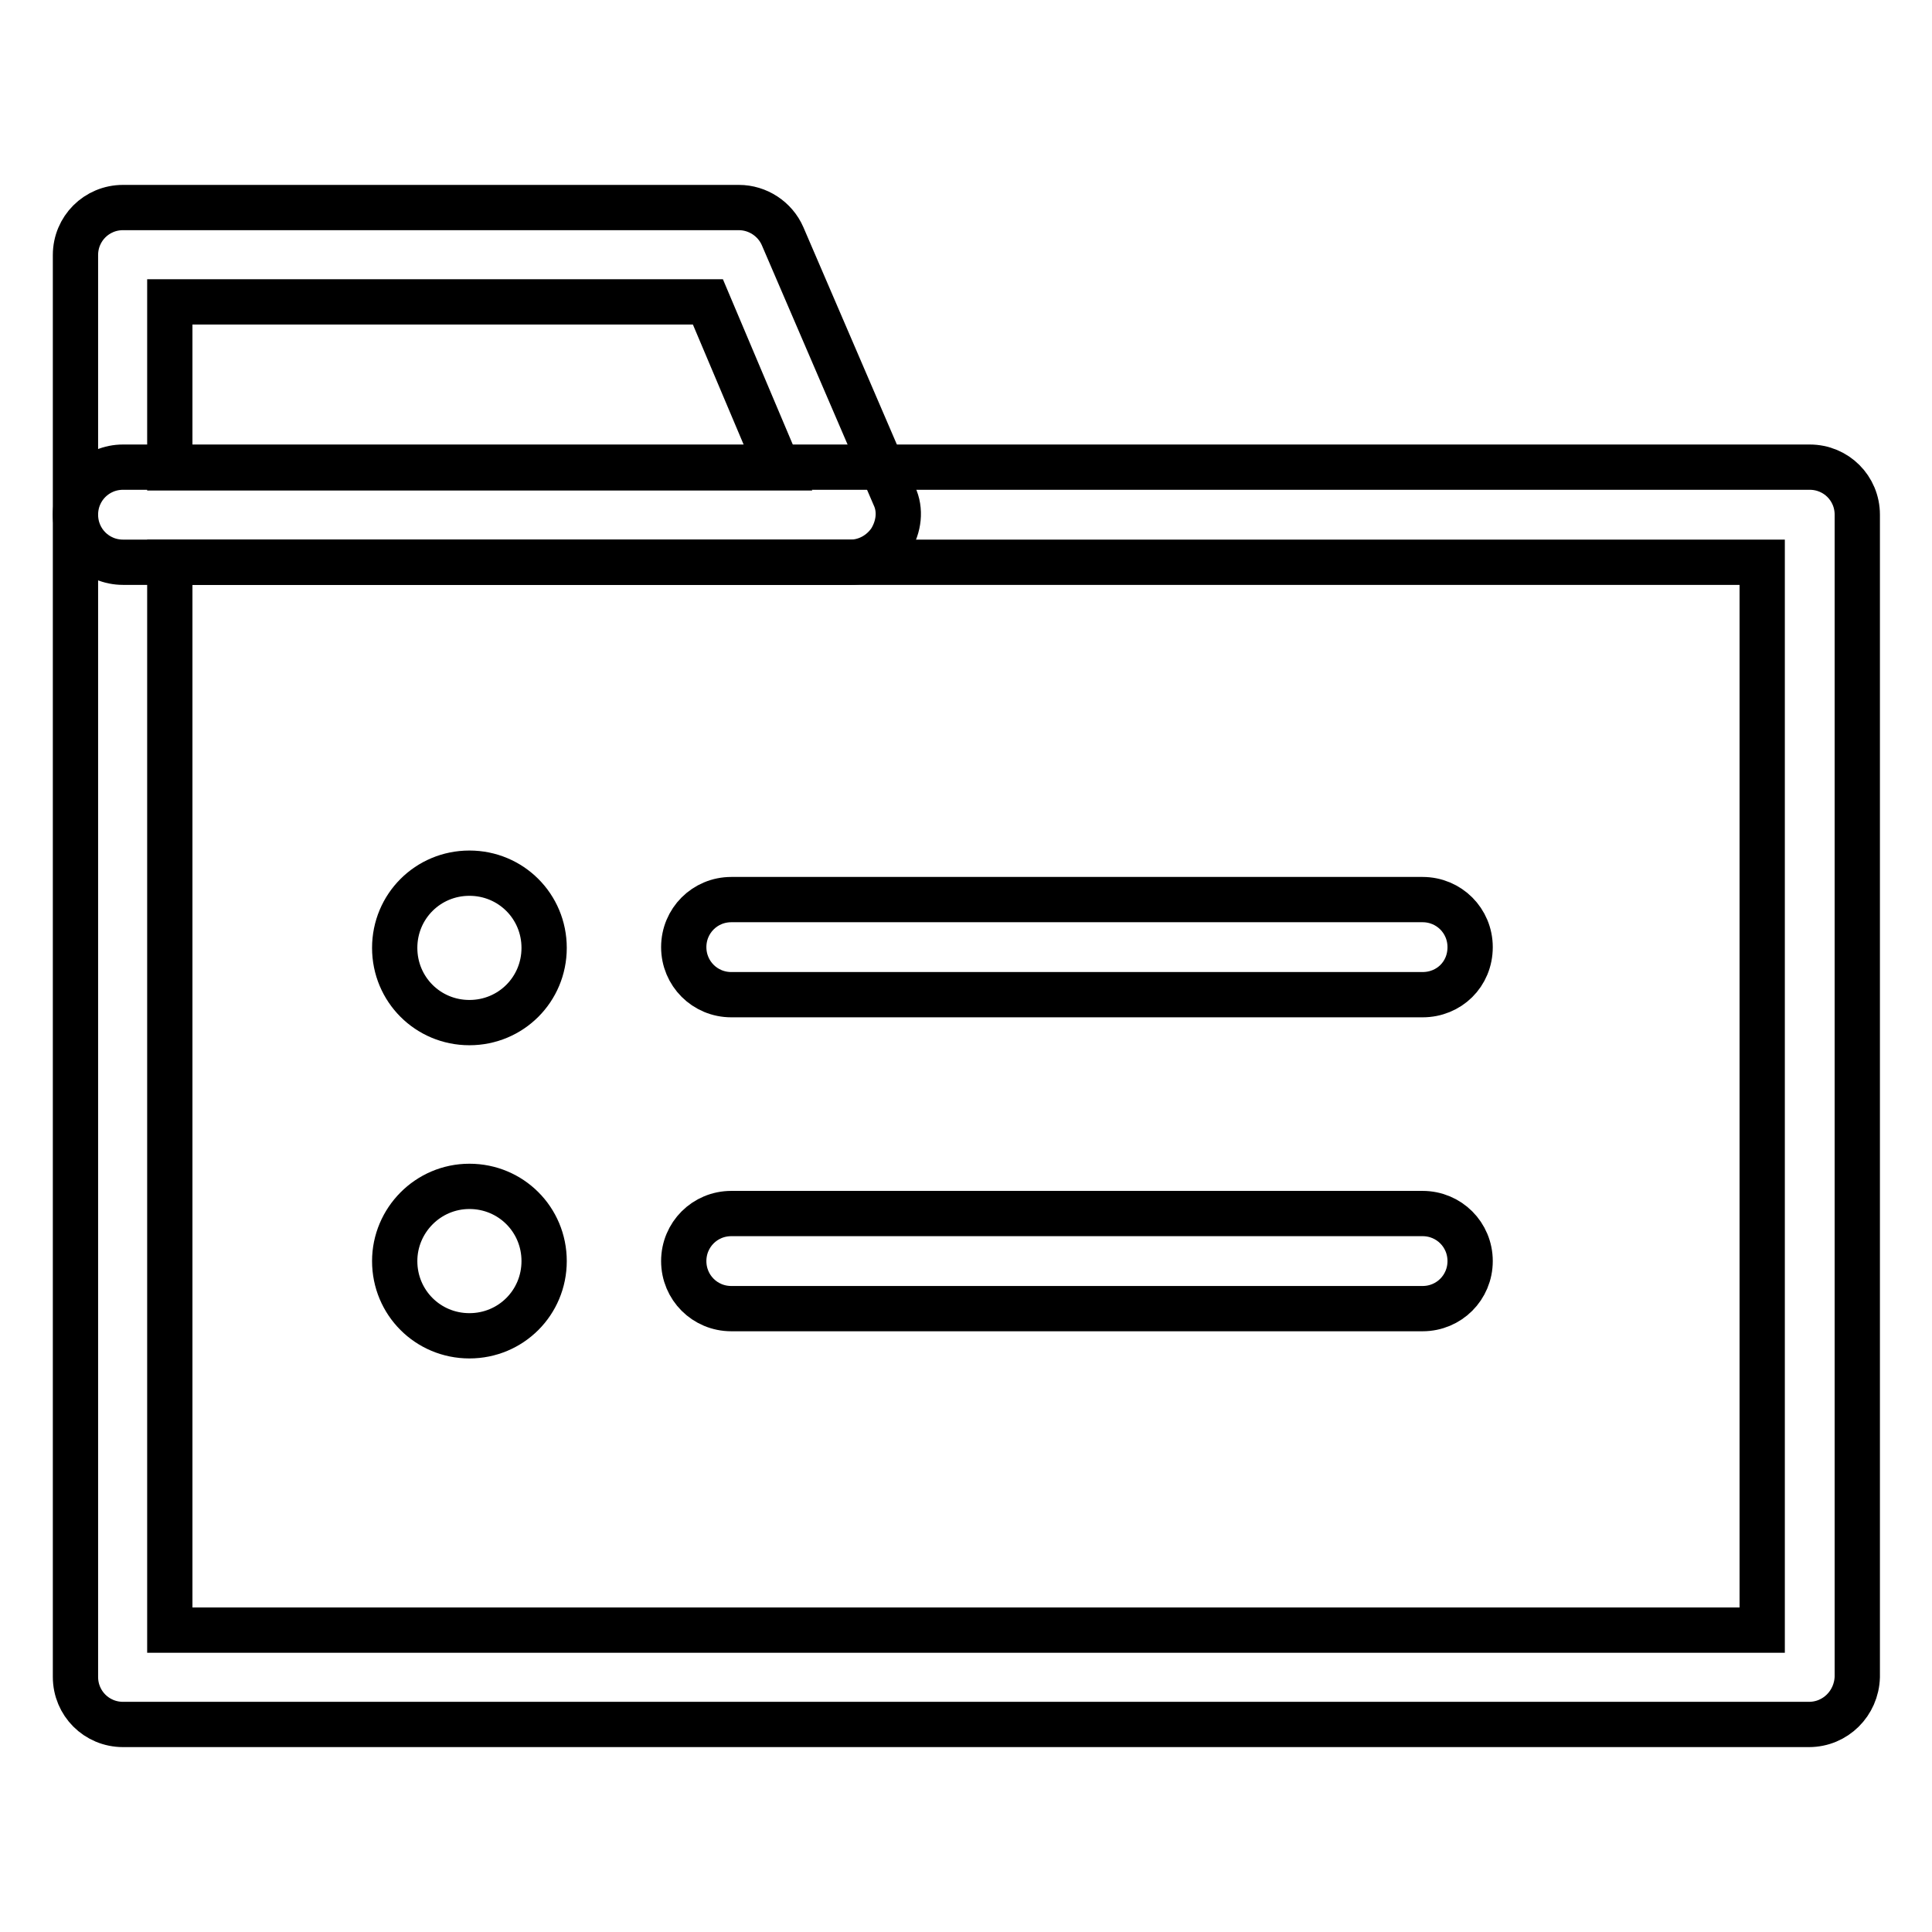 <?xml version="1.0" encoding="utf-8"?>
<!-- Svg Vector Icons : http://www.onlinewebfonts.com/icon -->
<!DOCTYPE svg PUBLIC "-//W3C//DTD SVG 1.1//EN" "http://www.w3.org/Graphics/SVG/1.1/DTD/svg11.dtd">
<svg version="1.1" xmlns="http://www.w3.org/2000/svg" xmlns:xlink="http://www.w3.org/1999/xlink" x="0px" y="0px" viewBox="0 0 256 256" enable-background="new 0 0 256 256" xml:space="preserve">
<g> <path stroke-width="6" fill-opacity="0" stroke="#000000"  d="M112.7,74.5H16.3c-3.5,0-6.3-2.8-6.3-6.3V33.8c0-3.5,2.8-6.3,6.3-6.3h81.6c2.5,0,4.8,1.5,5.8,3.8l14.8,34.4 c0.9,1.9,0.6,4.1-0.5,5.9C116.8,73.4,114.8,74.5,112.7,74.5z M22.5,62h80.6L93.8,40H22.5V62z"/> <path stroke-width="6" fill-opacity="0" stroke="#000000"  d="M239.7,228.5H16.3c-3.5,0-6.3-2.8-6.3-6.3v-154c0-3.5,2.8-6.3,6.3-6.3h223.5c3.5,0,6.3,2.8,6.3,6.3v154 C246,225.7,243.2,228.5,239.7,228.5L239.7,228.5z M22.5,216h211V74.5h-211V216z"/> <path stroke-width="6" fill-opacity="0" stroke="#000000"  d="M52.3,125.6c0,5.5,4.4,9.9,9.9,9.9c5.5,0,9.9-4.4,9.9-9.9c0,0,0,0,0,0c0-5.5-4.4-9.9-9.9-9.9 C56.7,115.7,52.3,120.1,52.3,125.6C52.3,125.6,52.3,125.6,52.3,125.6z"/> <path stroke-width="6" fill-opacity="0" stroke="#000000"  d="M188.5,131.8H96.9c-3.5,0-6.3-2.8-6.3-6.3c0-3.5,2.8-6.3,6.3-6.3h91.6c3.5,0,6.3,2.8,6.3,6.3 C194.8,129.1,192,131.8,188.5,131.8L188.5,131.8z"/> <path stroke-width="6" fill-opacity="0" stroke="#000000"  d="M52.3,167.1c0,5.5,4.4,9.9,9.9,9.9c5.5,0,9.9-4.4,9.9-9.9c0,0,0,0,0,0c0-5.5-4.4-9.9-9.9-9.9 C56.7,157.2,52.3,161.7,52.3,167.1C52.3,167.1,52.3,167.1,52.3,167.1z"/> <path stroke-width="6" fill-opacity="0" stroke="#000000"  d="M188.5,173.4H96.9c-3.5,0-6.3-2.8-6.3-6.3c0-3.5,2.8-6.3,6.3-6.3h91.6c3.5,0,6.3,2.8,6.3,6.3 C194.8,170.6,192,173.4,188.5,173.4L188.5,173.4z"/></g>
</svg>
